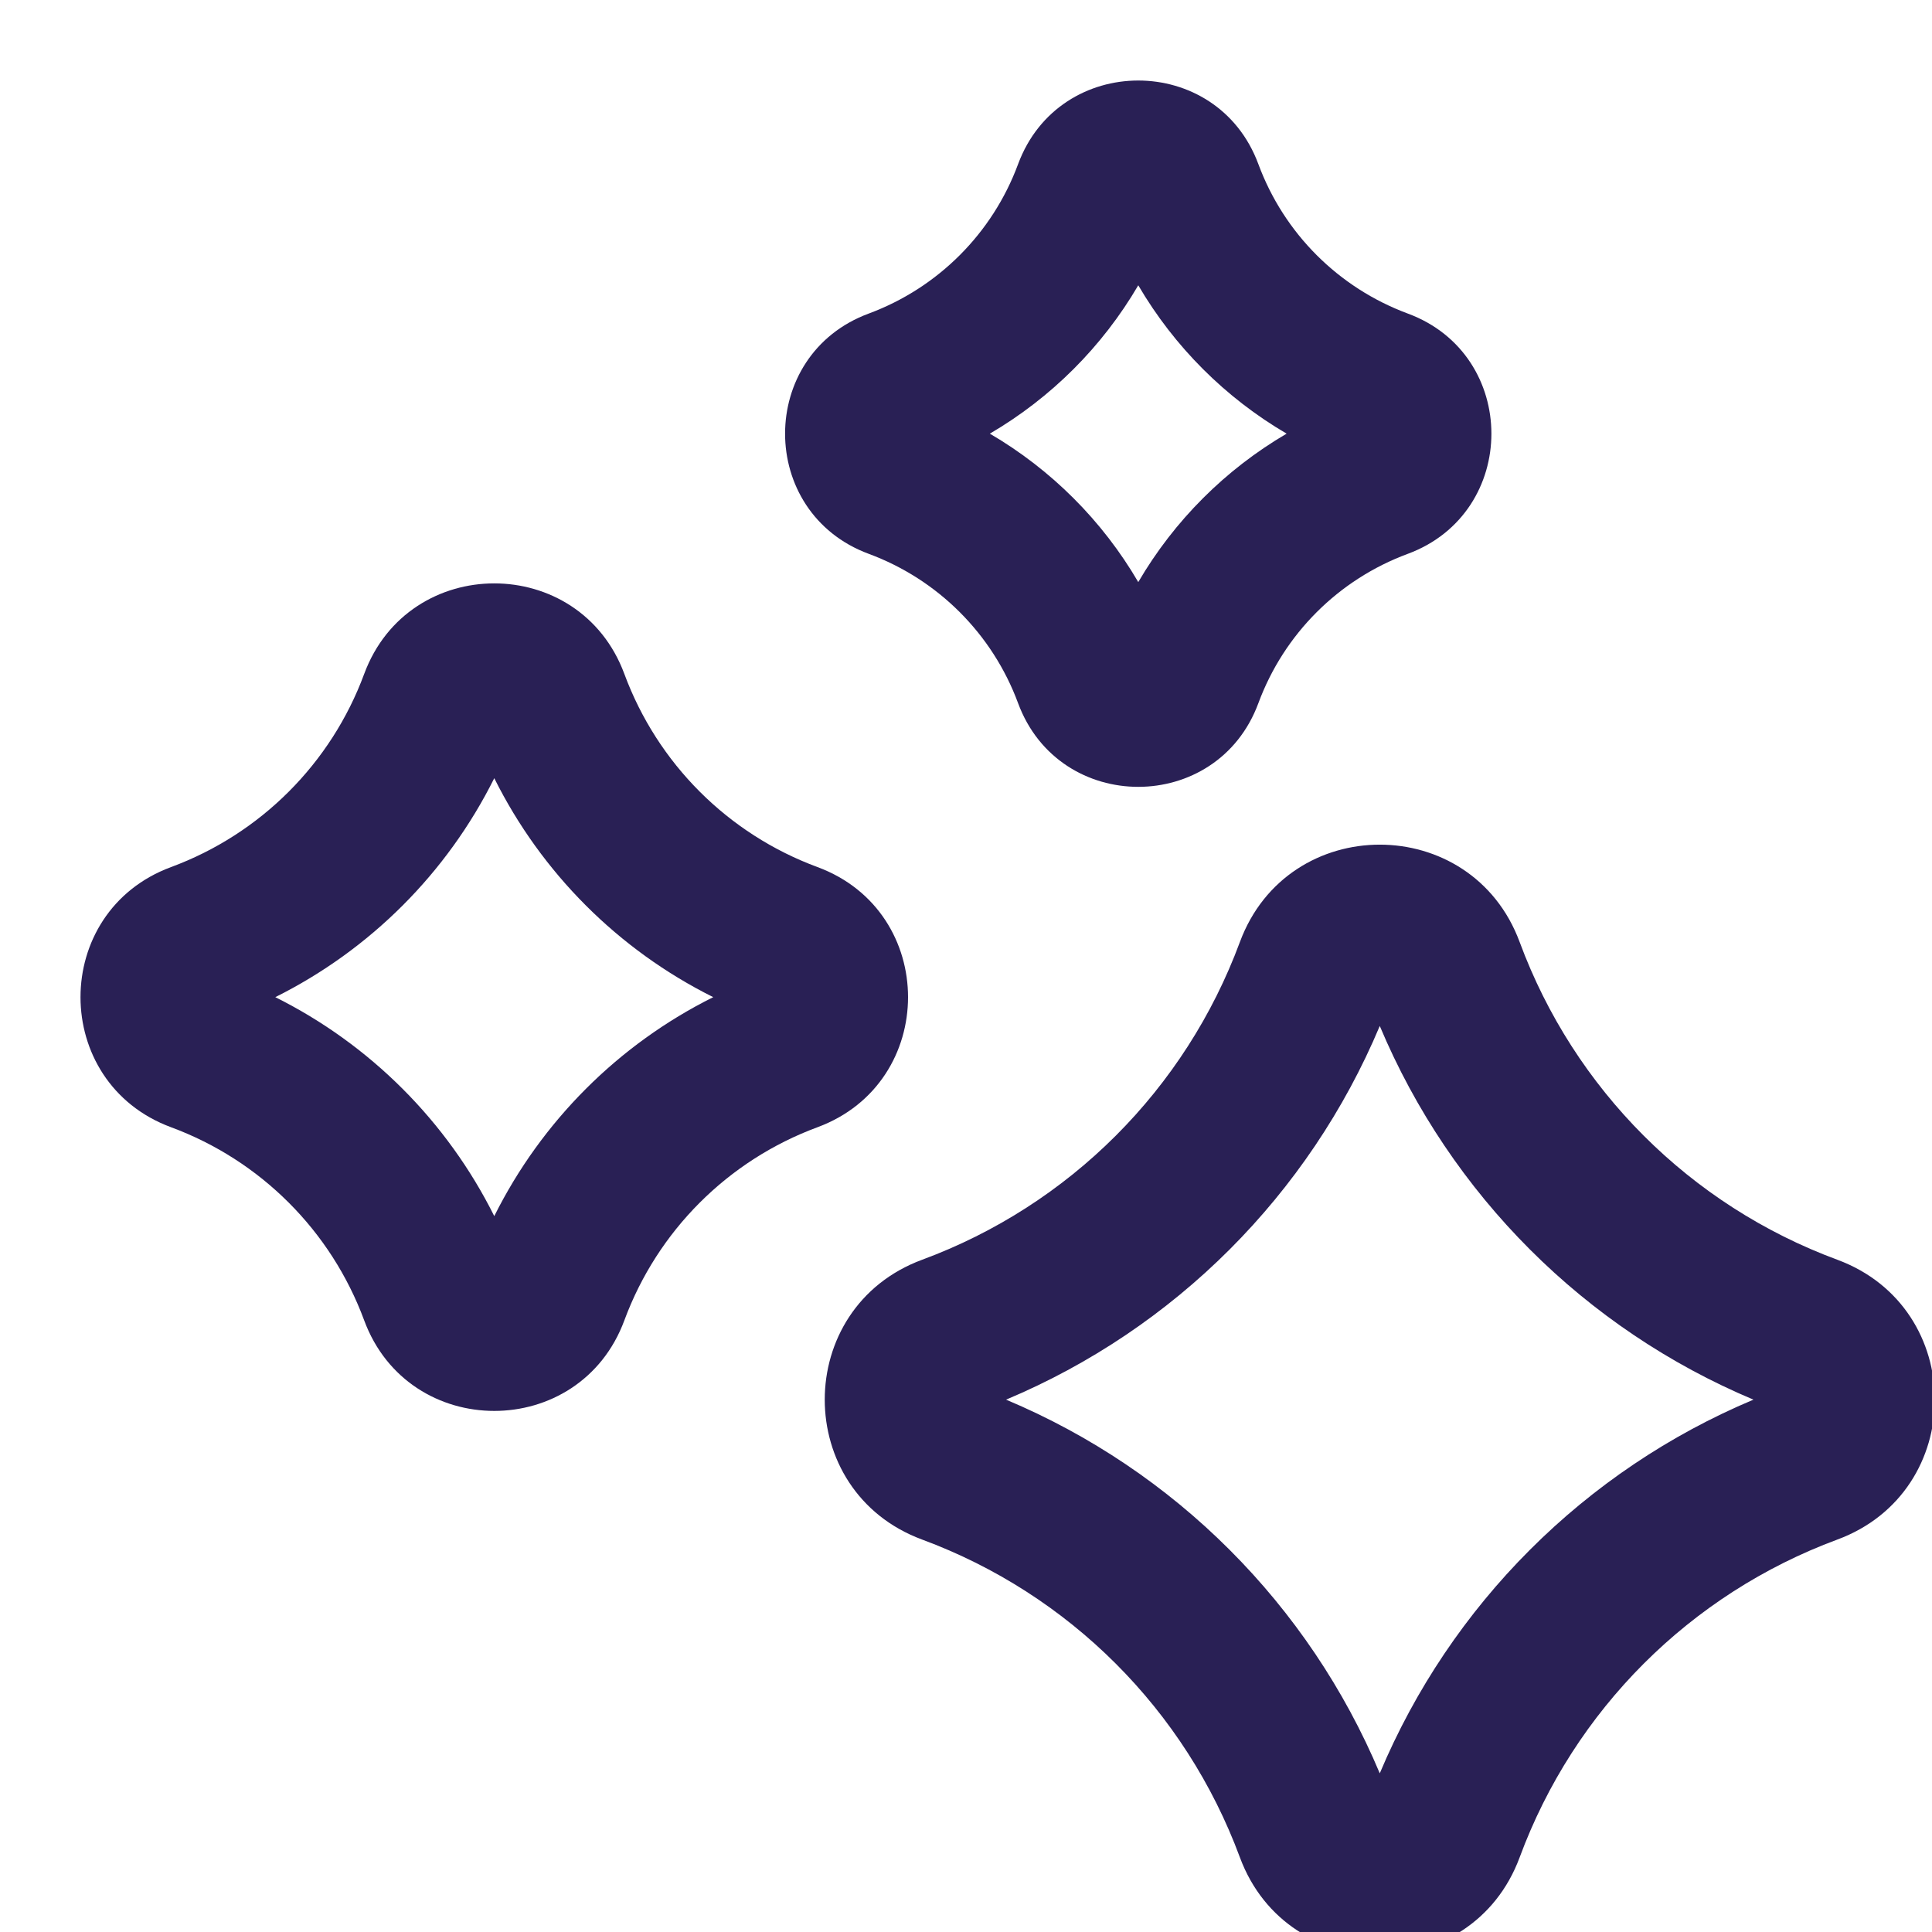 <svg width="24" height="24" viewBox="0 0 24 24" fill="none" xmlns="http://www.w3.org/2000/svg">
<g clip-path="url(#clip0_1_2429)">
<path fill-rule="evenodd" clip-rule="evenodd" d="M12.647 2.039C13.16 0.654 15.12 0.654 15.632 2.039C15.95 2.899 16.628 3.576 17.488 3.895C18.873 4.407 18.873 6.367 17.488 6.88C16.628 7.198 15.95 7.875 15.632 8.735C15.12 10.121 13.16 10.121 12.647 8.735C12.329 7.875 11.651 7.198 10.792 6.88C9.406 6.367 9.406 4.407 10.792 3.895C11.651 3.576 12.329 2.899 12.647 2.039ZM14.14 3.544C13.694 4.306 13.059 4.941 12.296 5.387C13.059 5.833 13.694 6.468 14.14 7.231C14.586 6.468 15.221 5.833 15.983 5.387C15.221 4.941 14.586 4.306 14.14 3.544ZM4.524 8.372C5.079 6.872 7.201 6.872 7.756 8.372C8.167 9.484 9.043 10.36 10.155 10.771C11.655 11.326 11.655 13.448 10.155 14.003C9.043 14.414 8.167 15.29 7.756 16.402C7.201 17.902 5.079 17.902 4.524 16.402C4.113 15.29 3.236 14.414 2.125 14.003C0.625 13.448 0.625 11.326 2.125 10.771C3.236 10.36 4.113 9.484 4.524 8.372ZM3.42 12.387C4.597 12.974 5.553 13.93 6.14 15.107C6.727 13.93 7.682 12.974 8.86 12.387C7.682 11.8 6.727 10.845 6.14 9.667C5.553 10.845 4.597 11.8 3.42 12.387ZM15.402 11.703C15.999 10.089 18.281 10.089 18.878 11.703C19.554 13.531 20.996 14.973 22.824 15.649C24.438 16.246 24.438 18.528 22.824 19.125C20.996 19.802 19.554 21.243 18.878 23.072C18.281 24.685 15.999 24.685 15.402 23.072C14.725 21.243 13.284 19.802 11.455 19.125C9.842 18.528 9.842 16.246 11.455 15.649C13.284 14.973 14.725 13.531 15.402 11.703ZM17.14 12.745C16.26 14.84 14.593 16.507 12.498 17.387C14.593 18.267 16.26 19.934 17.14 22.029C18.02 19.934 19.687 18.267 21.782 17.387C19.687 16.507 18.02 14.84 17.14 12.745Z" fill="#292055"/>
</g>
<defs>
<clipPath id="clip0_1_2429">
<rect width="24" height="24" fill="white"/>
</clipPath>
</defs>
</svg>
